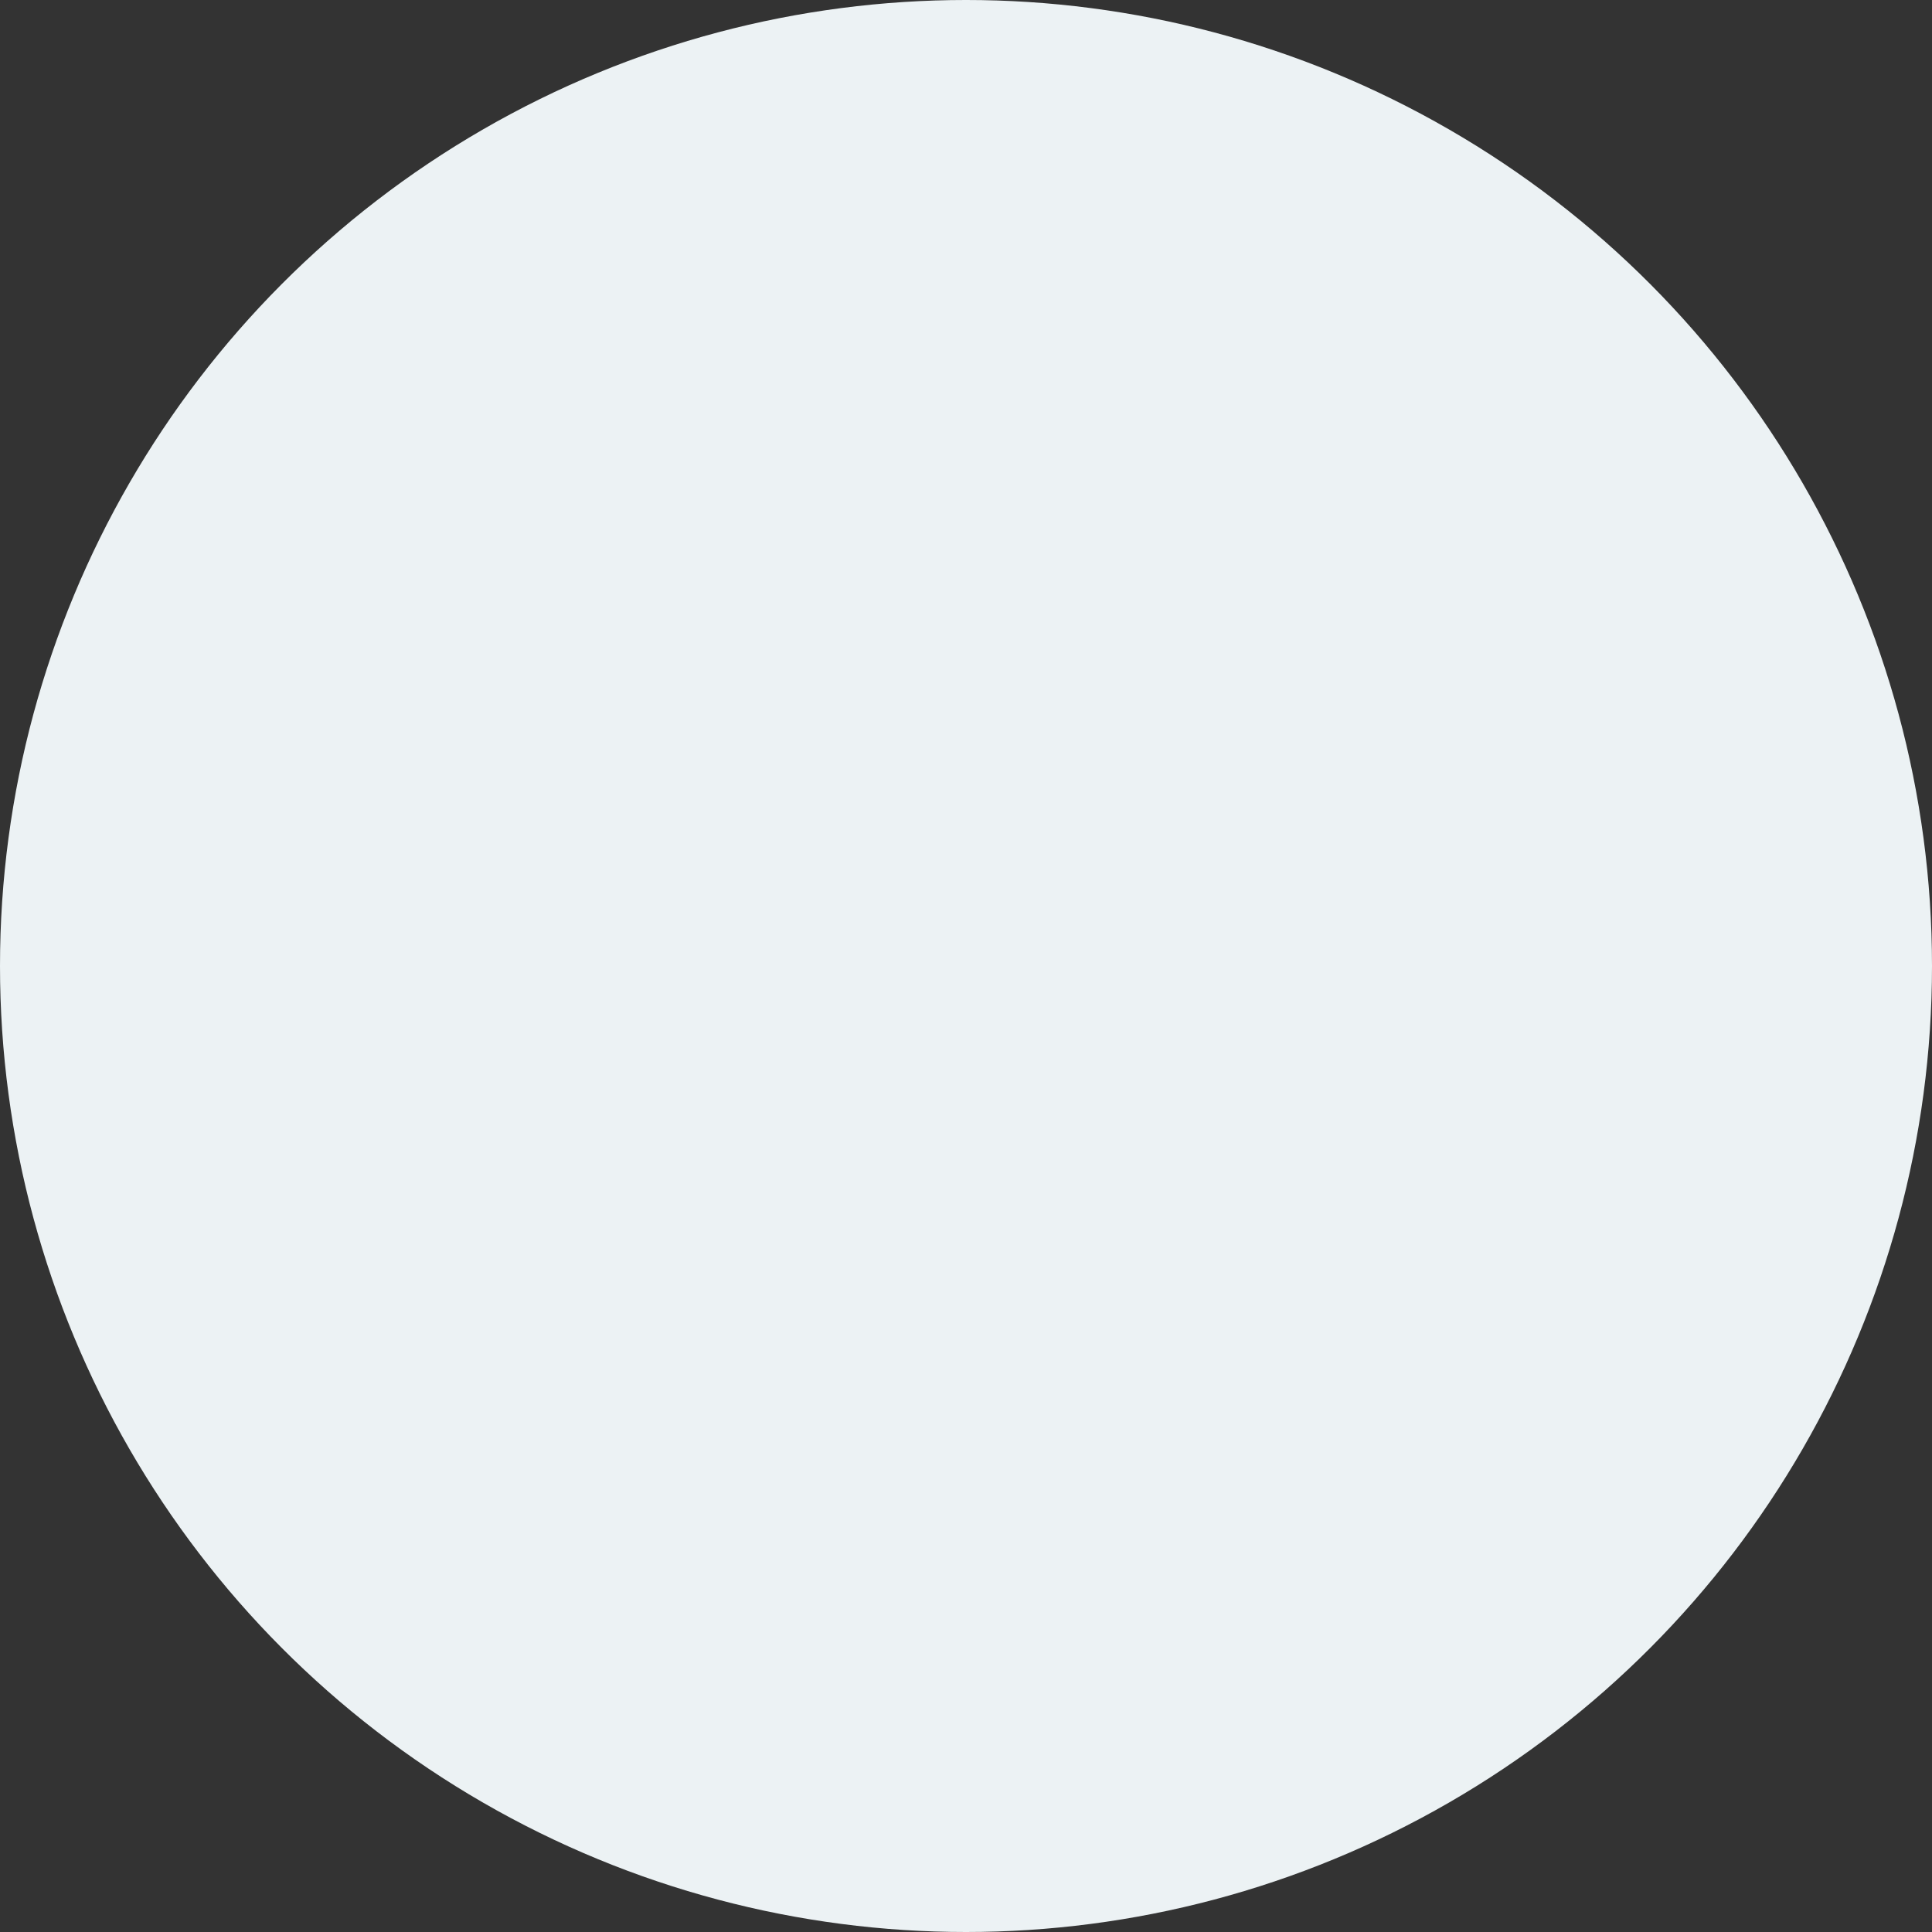 <svg xmlns="http://www.w3.org/2000/svg" width="1051.9" height="1051.9" viewBox="0 0 1051.9 1051.9">
  <rect x="0" y="0" width="1051.9" height="1051.9" fill="#333333" stroke="none"/>
  <circle id="large-grey-circle" cx="525.95" cy="525.95" r="525.95" fill="#ecf2f4"/>
</svg>
